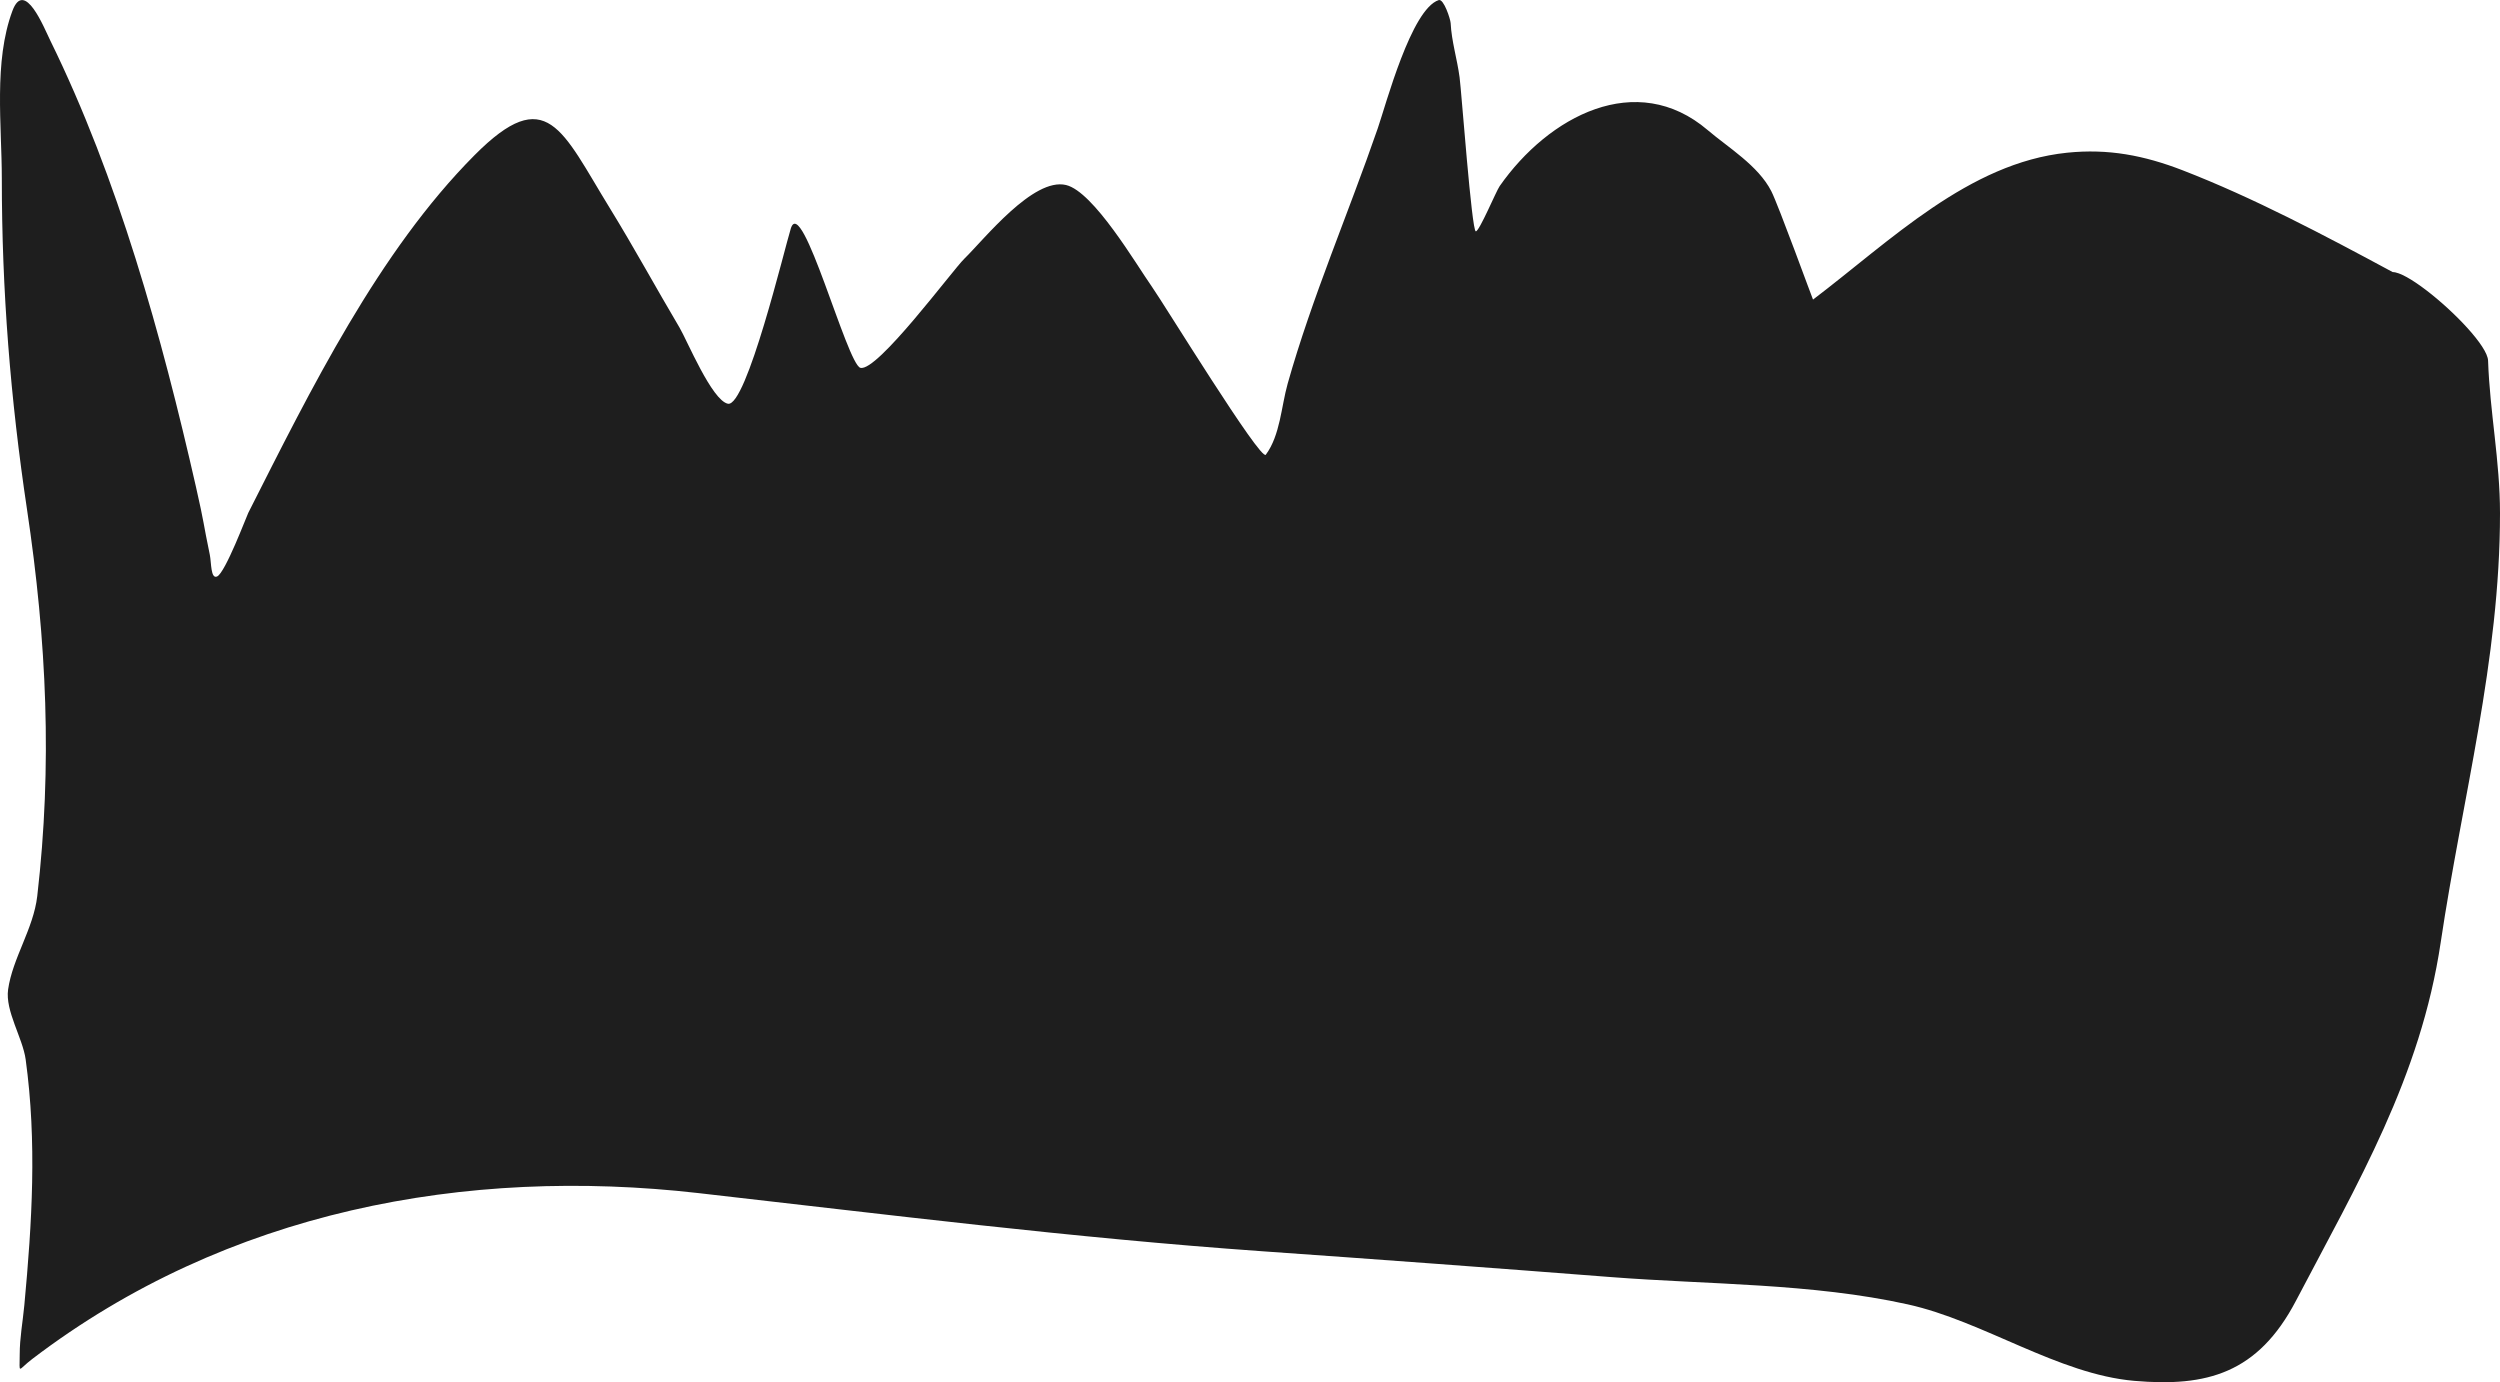 <?xml version="1.0" encoding="UTF-8"?> <svg xmlns="http://www.w3.org/2000/svg" width="6996" height="3868" viewBox="0 0 6996 3868" fill="none"> <path d="M6108 476.594C6304.66 552.738 6503.39 657.689 6695.67 761.397C6714.72 761.397 6750.41 782.188 6789.64 812.145C6868.33 872.235 6961.26 969.203 6962.63 1009.21C6967.55 1153.28 6996 1289.45 6996 1436.3C6996 1847.51 6890.19 2233.99 6830.08 2637.19C6773.71 3015.31 6597.1 3311.59 6425.01 3640.11C6318.43 3843.56 6175.11 3881.76 5972.67 3864.2C5759.5 3845.72 5550.1 3696.97 5338.65 3650.15C5069.94 3590.66 4780.27 3594.97 4508.12 3573.78C4182.51 3548.42 3856.89 3524.41 3531.13 3501.43C3003.08 3464.16 2479.5 3398.39 1953.49 3338.63C1305.19 3264.98 636.416 3386.9 90.362 3802.9C48.273 3834.97 55.139 3847.6 55.139 3790.84C55.139 3743.62 63.733 3699.21 68.116 3652.16C89.68 3420.72 103.553 3196.54 71.824 2964.79C63.573 2904.54 14.133 2829.18 22.696 2768.83C35.125 2681.25 93.725 2598.98 104.266 2507.55C146.548 2140.84 130.885 1795.09 75.531 1425.25C29.128 1115.21 5.085 814.032 5.085 499.707C5.085 350.747 -18.159 172.651 34.746 30.406C68.475 -60.279 123.789 78.983 140.417 112.81C329.712 497.921 452.377 939.99 548.266 1361.93C572.853 1470.12 567.848 1459.97 587.197 1552.87C591.547 1573.75 589.363 1621.4 607.59 1613.17C630.519 1602.81 690.049 1444.52 694.721 1435.29C869.078 1090.94 1059.18 704.525 1327.82 434.387C1530.43 230.643 1571.87 363.486 1706.93 583.116C1774.25 692.599 1835.99 806.051 1901.59 916.752C1922.69 952.363 1992.13 1120.35 2036.92 1129.8C2088.68 1140.71 2196.16 693.042 2213.03 639.392C2243.88 541.303 2370.49 1019.22 2407.69 1029.3C2454.48 1041.98 2665.04 756.678 2698.75 723.806C2754.21 669.719 2891.41 495.655 2983.31 517.796C3060.53 536.399 3179.69 740.204 3223.39 802.19C3256.73 849.475 3528.06 1291.73 3542.25 1272.5C3582.7 1217.68 3585.33 1137.76 3603.43 1073.52C3671.17 833.188 3774.24 594.836 3855.56 359.017C3878.58 292.257 3949.37 25.218 4026.11 0.258C4040.26 -4.342 4058.94 53.941 4059.48 64.573C4062.12 115.984 4077.64 164.989 4084.51 216.317C4089.78 255.66 4118.46 647.431 4129.93 647.431C4139.87 647.431 4186.76 534.963 4196.67 520.81C4333.63 325.074 4579.37 194.181 4778.78 364.042C4836.27 413.017 4919.97 463.102 4956.75 534.88C4976.6 573.622 5073 838.784 5073.54 838.368C5290.31 673.868 5509.46 455.751 5784.5 427.352C5899.67 415.461 6000.36 434.915 6108 476.594Z" fill="#1E1E1E"></path> </svg> 